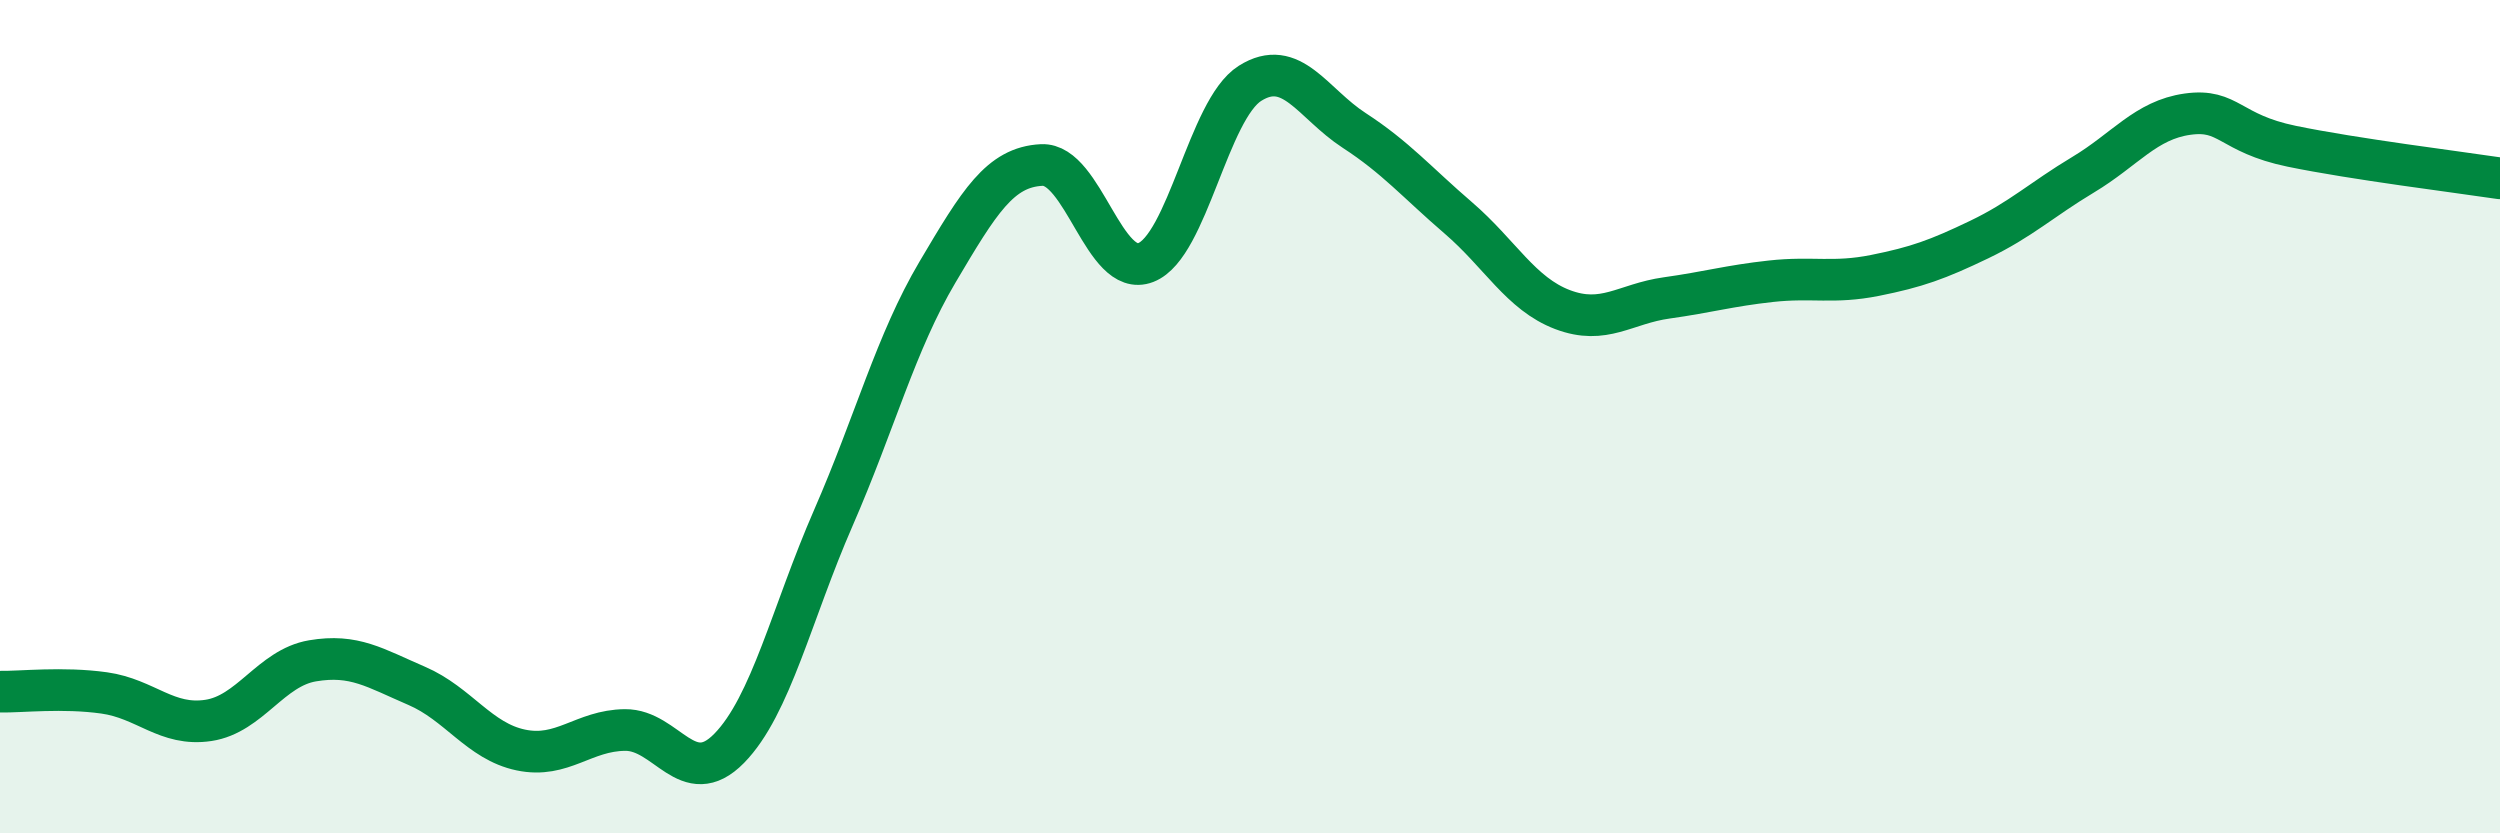 
    <svg width="60" height="20" viewBox="0 0 60 20" xmlns="http://www.w3.org/2000/svg">
      <path
        d="M 0,16.6 C 0.5,16.61 1.5,16.49 2.5,16.63 C 3.5,16.77 4,17.44 5,17.29 C 6,17.14 6.5,16.03 7.5,15.86 C 8.5,15.69 9,16.03 10,16.46 C 11,16.89 11.5,17.79 12.5,18 C 13.5,18.21 14,17.53 15,17.52 C 16,17.51 16.5,18.98 17.5,17.96 C 18.5,16.94 19,14.72 20,12.43 C 21,10.14 21.5,8.22 22.5,6.53 C 23.5,4.84 24,4.01 25,3.96 C 26,3.91 26.5,6.69 27.5,6.3 C 28.5,5.91 29,2.63 30,2 C 31,1.37 31.5,2.48 32.5,3.13 C 33.5,3.78 34,4.37 35,5.23 C 36,6.09 36.5,7.05 37.5,7.43 C 38.5,7.81 39,7.29 40,7.15 C 41,7.01 41.5,6.86 42.5,6.75 C 43.5,6.64 44,6.81 45,6.61 C 46,6.41 46.5,6.23 47.5,5.75 C 48.5,5.27 49,4.79 50,4.19 C 51,3.59 51.5,2.88 52.5,2.74 C 53.5,2.6 53.5,3.2 55,3.51 C 56.5,3.82 59,4.13 60,4.28L60 20L0 20Z"
        fill="#008740"
        opacity="0.1"
        stroke-linecap="round"
        stroke-linejoin="round"
      />
      <path
        d="M 0,16.6 C 0.5,16.61 1.5,16.49 2.5,16.63 C 3.5,16.77 4,17.44 5,17.29 C 6,17.14 6.5,16.03 7.5,15.86 C 8.5,15.69 9,16.03 10,16.46 C 11,16.89 11.5,17.79 12.5,18 C 13.5,18.21 14,17.53 15,17.52 C 16,17.51 16.5,18.98 17.5,17.96 C 18.5,16.94 19,14.72 20,12.43 C 21,10.14 21.5,8.22 22.5,6.53 C 23.5,4.84 24,4.01 25,3.96 C 26,3.91 26.5,6.69 27.5,6.3 C 28.5,5.91 29,2.63 30,2 C 31,1.37 31.5,2.48 32.5,3.13 C 33.5,3.78 34,4.37 35,5.23 C 36,6.09 36.5,7.05 37.5,7.43 C 38.5,7.81 39,7.29 40,7.15 C 41,7.01 41.5,6.86 42.5,6.75 C 43.5,6.64 44,6.81 45,6.61 C 46,6.41 46.5,6.23 47.5,5.75 C 48.5,5.27 49,4.79 50,4.19 C 51,3.59 51.5,2.88 52.5,2.74 C 53.5,2.6 53.5,3.2 55,3.51 C 56.5,3.82 59,4.13 60,4.28"
        stroke="#008740"
        stroke-width="1"
        fill="none"
        stroke-linecap="round"
        stroke-linejoin="round"
      />
    </svg>
  